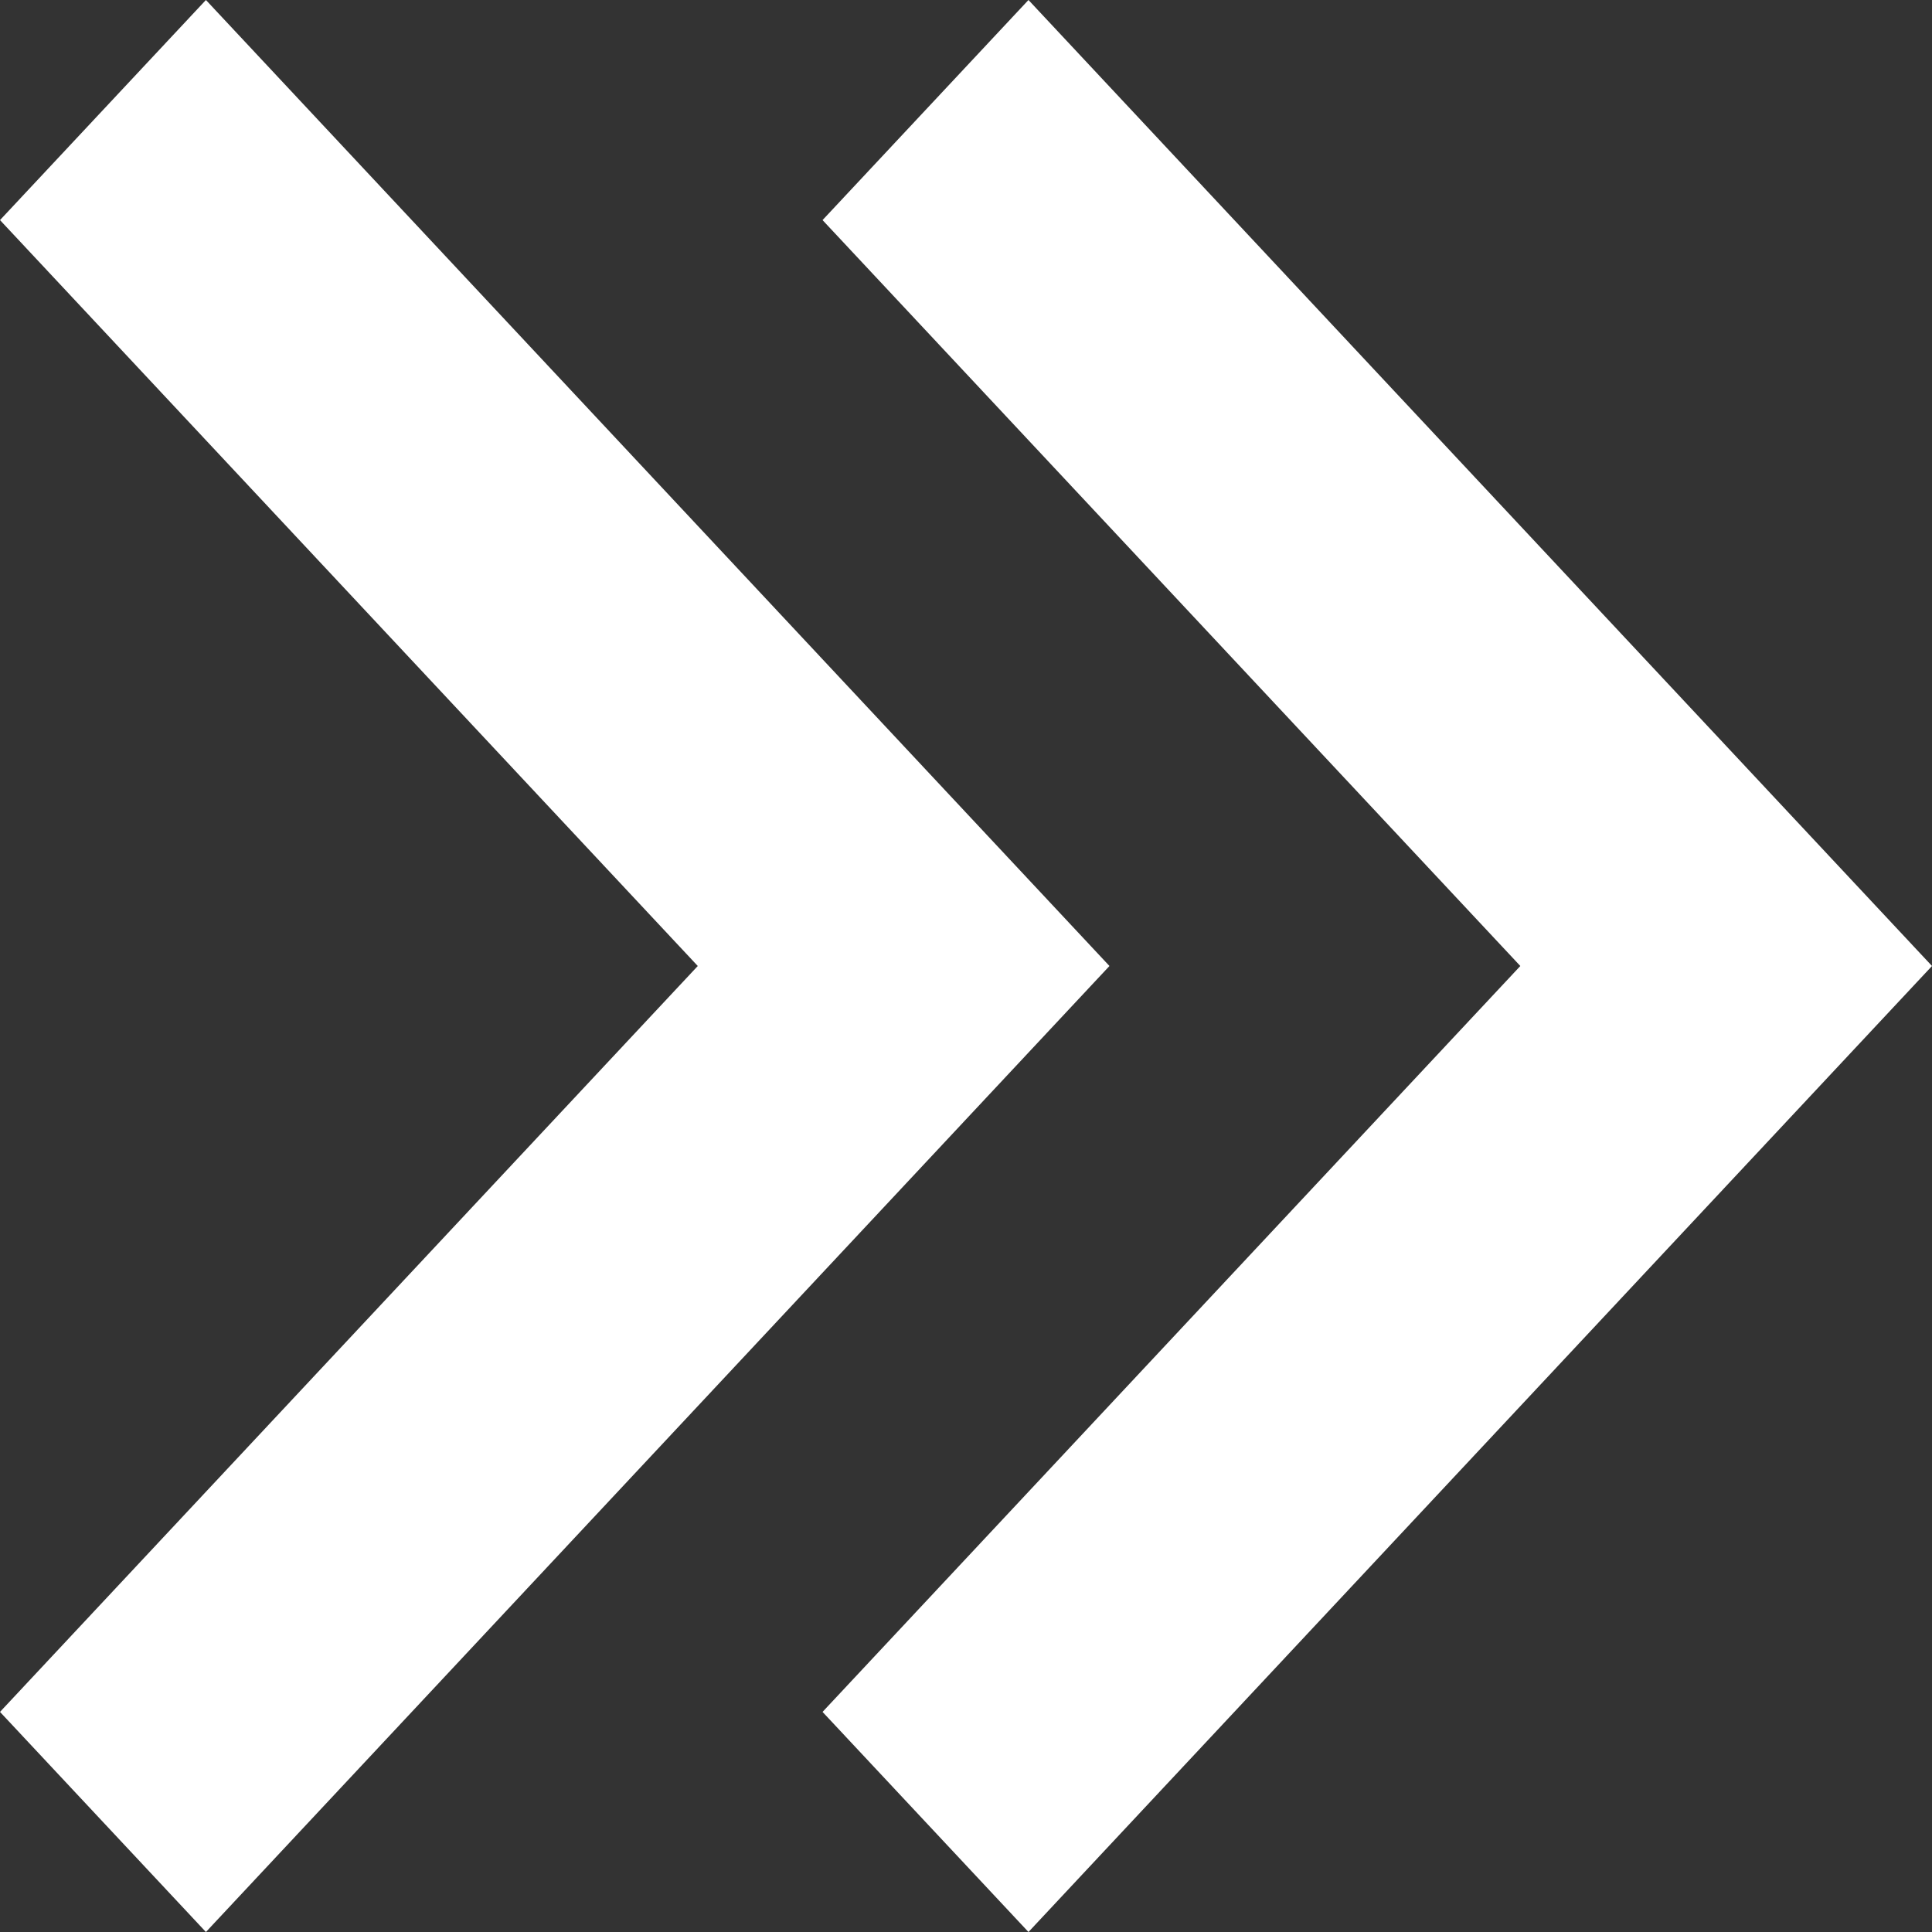 <svg width="12" height="12" viewBox="0 0 12 12" fill="none" xmlns="http://www.w3.org/2000/svg">
<rect x="0" y="0" width="12" height="12" fill="#333333" stroke="none"/>
<path id="Vector" d="M12 6L6.388 -2.45329e-07L5.109 1.367L9.443 6L5.109 10.633L6.388 12L12 6ZM6.891 6L1.279 -4.68637e-07L-5.97544e-08 1.367L4.334 6L-4.64783e-07 10.633L1.279 12L6.891 6Z" fill="white"/>
</svg>
